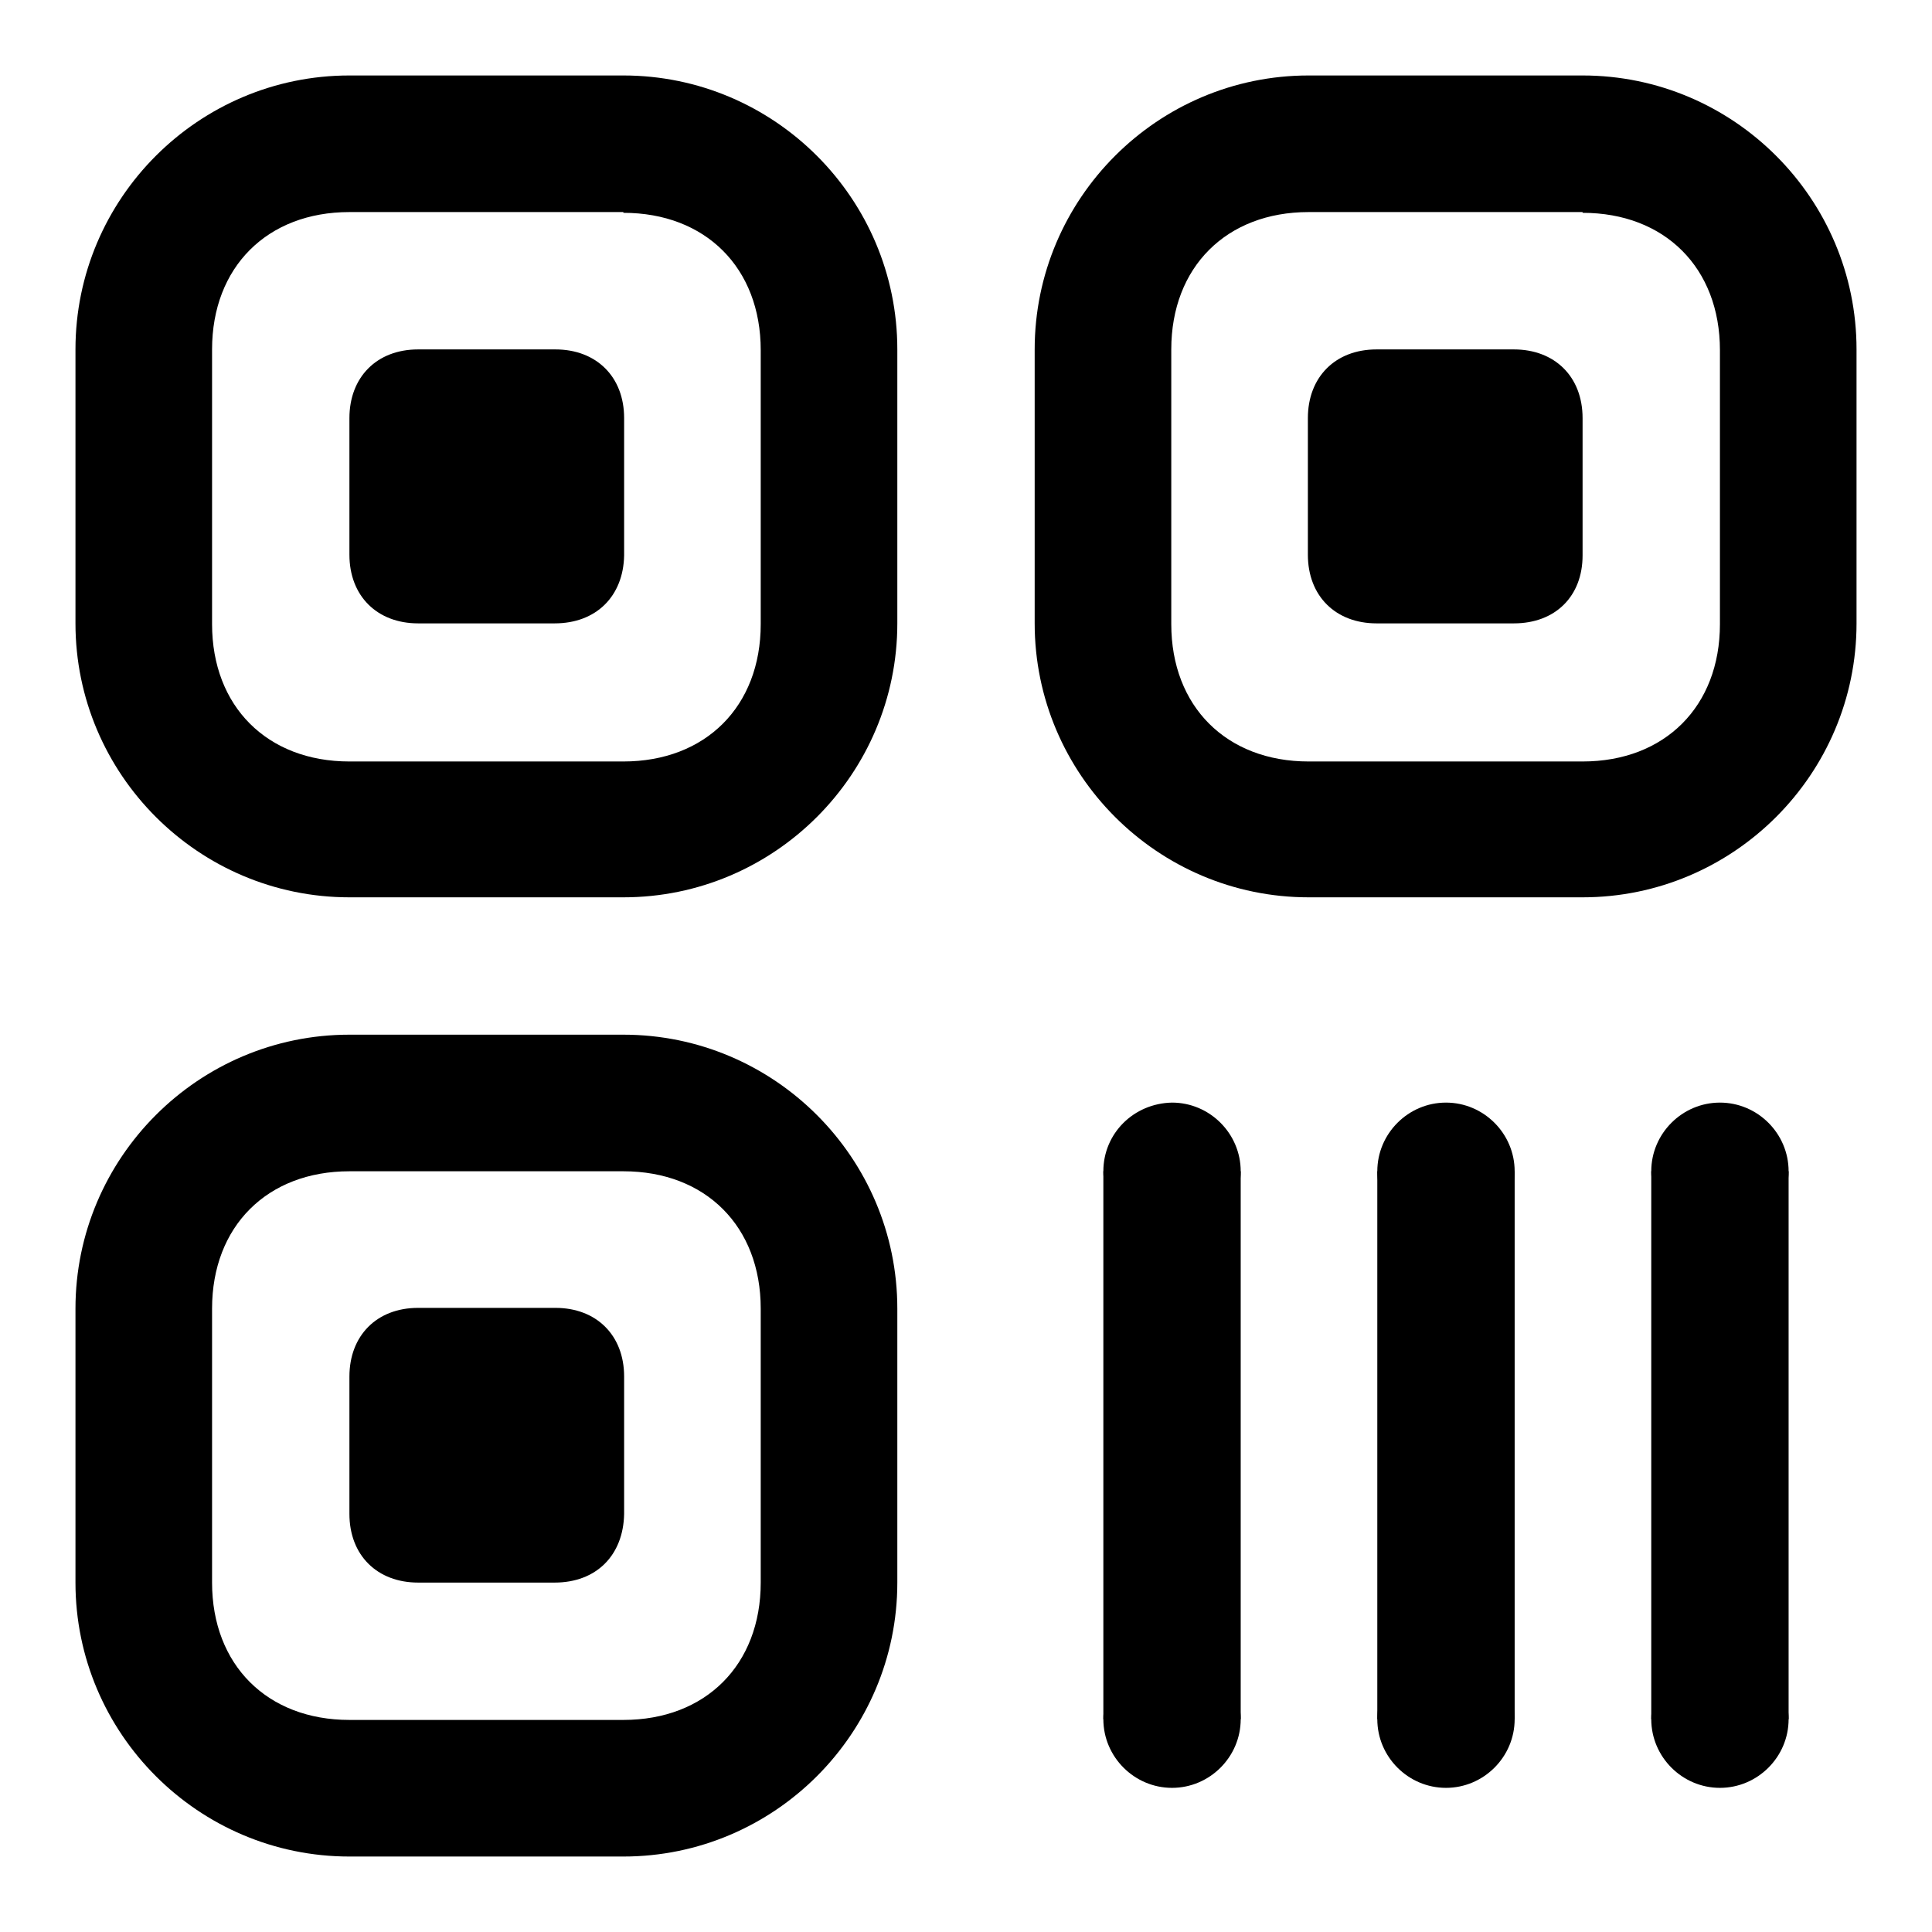 <?xml version="1.0" encoding="utf-8"?>
<!-- Svg Vector Icons : http://www.onlinewebfonts.com/icon -->
<!DOCTYPE svg PUBLIC "-//W3C//DTD SVG 1.1//EN" "http://www.w3.org/Graphics/SVG/1.1/DTD/svg11.dtd">
<svg version="1.1" xmlns="http://www.w3.org/2000/svg" xmlns:xlink="http://www.w3.org/1999/xlink" x="0px" y="0px" viewBox="0 0 256 256" enable-background="new 0 0 256 256" xml:space="preserve">
<g> <path fill="#000000" d="M82.6,155.2c10.9,0,18.2,7.3,18.2,18.2v36.3c0,10.9-7.3,18.2-18.2,18.2H46.3c-10.9,0-18.2-7.3-18.2-18.2 v-36.3c0-10.9,7.3-18.2,18.2-18.2H82.6 M82.6,137.1H46.3c-20,0-36.3,16.3-36.3,36.3v36.3c0,20,16.3,36.3,36.3,36.3h36.3 c20,0,36.3-16.3,36.3-36.3v-36.3C118.9,153.4,102.6,137.1,82.6,137.1z"/> <path fill="#000000" d="M73.5,209.7H55.4c-5.4,0-9.1-3.6-9.1-9.1v-18.2c0-5.4,3.6-9.1,9.1-9.1h18.2c5.4,0,9.1,3.6,9.1,9.1v18.2 C82.6,206.1,79,209.7,73.5,209.7z M82.6,28.2c10.9,0,18.2,7.3,18.2,18.2v36.3c0,10.9-7.3,18.2-18.2,18.2H46.3 c-10.9,0-18.2-7.3-18.2-18.2V46.3c0-10.9,7.3-18.2,18.2-18.2H82.6 M82.6,10H46.3C26.3,10,10,26.3,10,46.3v36.3 c0,20,16.3,36.3,36.3,36.3h36.3c20,0,36.3-16.3,36.3-36.3V46.3C118.9,26.3,102.6,10,82.6,10z"/> <path fill="#000000" d="M73.5,82.6H55.4c-5.4,0-9.1-3.6-9.1-9.1V55.4c0-5.4,3.6-9.1,9.1-9.1h18.2c5.4,0,9.1,3.6,9.1,9.1v18.2 C82.6,79,79,82.6,73.5,82.6z M209.7,28.2c10.9,0,18.2,7.3,18.2,18.2v36.3c0,10.9-7.3,18.2-18.2,18.2h-36.3 c-10.9,0-18.2-7.3-18.2-18.2V46.3c0-10.9,7.3-18.2,18.2-18.2H209.7 M209.7,10h-36.3c-20,0-36.3,16.3-36.3,36.3v36.3 c0,20,16.3,36.3,36.3,36.3h36.3c20,0,36.3-16.3,36.3-36.3V46.3C246,26.3,229.7,10,209.7,10z"/> <path fill="#000000" d="M200.6,82.6h-18.2c-5.4,0-9.1-3.6-9.1-9.1V55.4c0-5.4,3.6-9.1,9.1-9.1h18.2c5.4,0,9.1,3.6,9.1,9.1v18.2 C209.7,79,206.1,82.6,200.6,82.6z"/> <path fill="#000000" d="M146.2,155.2c0,5,4.1,9.1,9.1,9.1c5,0,9.1-4.1,9.1-9.1c0-5-4.1-9.1-9.1-9.1 C150.2,146.2,146.2,150.2,146.2,155.2z"/> <path fill="#000000" d="M146.2,227.8c0,5,4.1,9.1,9.1,9.1c5,0,9.1-4.1,9.1-9.1s-4.1-9.1-9.1-9.1 C150.2,218.8,146.2,222.8,146.2,227.8z"/> <path fill="#000000" d="M146.2,155.2h18.2v72.6h-18.2V155.2z"/> <path fill="#000000" d="M218.8,155.2c0,5,4.1,9.1,9.1,9.1s9.1-4.1,9.1-9.1c0-5-4.1-9.1-9.1-9.1S218.8,150.2,218.8,155.2z"/> <path fill="#000000" d="M218.8,227.8c0,5,4.1,9.1,9.1,9.1s9.1-4.1,9.1-9.1s-4.1-9.1-9.1-9.1S218.8,222.8,218.8,227.8z"/> <path fill="#000000" d="M218.8,155.2h18.2v72.6h-18.2V155.2z"/> <path fill="#000000" d="M182.5,155.2c0,5,4.1,9.1,9.1,9.1s9.1-4.1,9.1-9.1c0-5-4.1-9.1-9.1-9.1S182.5,150.2,182.5,155.2z"/> <path fill="#000000" d="M182.5,227.8c0,5,4.1,9.1,9.1,9.1s9.1-4.1,9.1-9.1s-4.1-9.1-9.1-9.1S182.5,222.8,182.5,227.8z"/> <path fill="#000000" d="M182.5,155.2h18.2v72.6h-18.2V155.2z"/></g>
</svg>